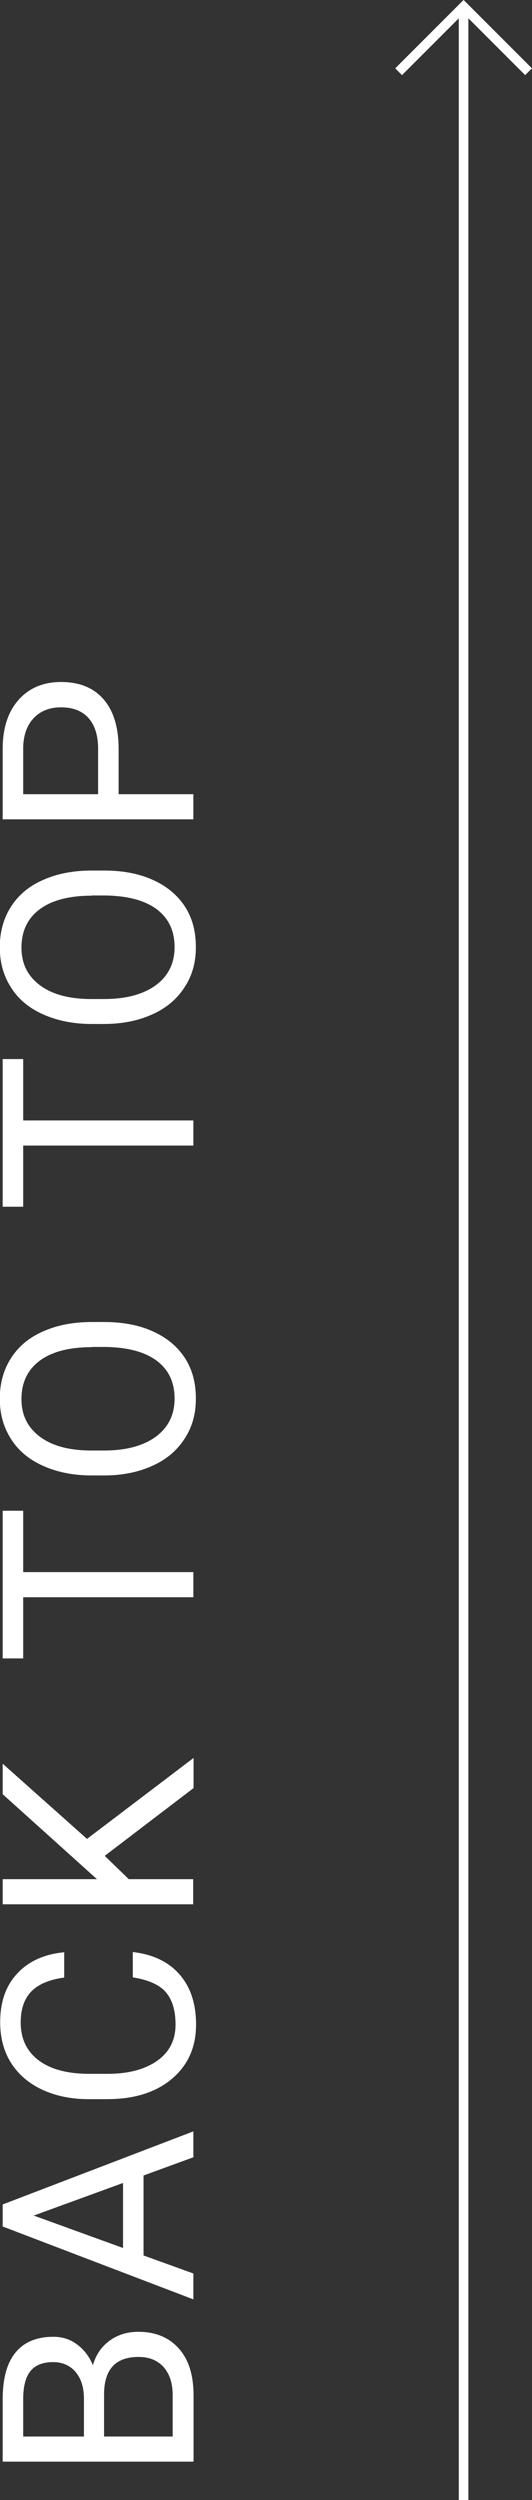 <?xml version="1.0" encoding="UTF-8"?><svg id="_レイヤー_2" xmlns="http://www.w3.org/2000/svg" width="27.76" height="130.35" viewBox="0 0 27.76 130.35"><rect x="0" y="0" width="27.76" height="130.35" fill="#333333" stroke="none"/><defs><style>.cls-1{fill:#fff;stroke-width:0px;}.cls-2{fill:none;stroke:#fff;stroke-miterlimit:10;stroke-width:.5px;}</style></defs><g id="_レイヤー_1-2"><path class="cls-1" d="m10.09,128.35H.14v-3.25c0-1.08.22-1.89.67-2.44s1.11-.82,1.98-.82c.46,0,.88.13,1.23.4.36.26.63.62.83,1.08.15-.54.44-.96.86-1.27.42-.31.92-.47,1.51-.47.89,0,1.59.29,2.11.87s.77,1.4.77,2.45v3.45Zm-5.71-1.31v-1.98c0-.57-.14-1.03-.43-1.38-.29-.34-.68-.52-1.17-.52-.55,0-.95.16-1.2.48-.25.32-.37.8-.37,1.46v1.94h3.17Zm1.05,0h3.58v-2.17c0-.61-.16-1.09-.47-1.45-.32-.35-.75-.53-1.31-.53-1.2,0-1.8.65-1.8,1.96v2.19Z"/><path class="cls-1" d="m7.49,113.43v4.17l2.6.94v1.35L.14,116.09v-1.15l9.95-3.81v1.35l-2.6.95Zm-1.07,3.77v-3.38l-4.66,1.7,4.66,1.69Z"/><path class="cls-1" d="m6.93,101.78c1.05.12,1.87.51,2.44,1.17.57.65.86,1.52.86,2.61,0,1.18-.42,2.12-1.26,2.83s-1.97,1.06-3.38,1.06h-.96c-.92,0-1.74-.17-2.44-.5s-1.24-.8-1.62-1.4c-.38-.61-.56-1.31-.56-2.11,0-1.06.29-1.9.89-2.54.59-.64,1.41-1.01,2.45-1.11v1.32c-.8.11-1.37.36-1.73.74-.36.38-.54.91-.54,1.6,0,.84.31,1.5.93,1.97s1.5.71,2.65.71h.96c1.08,0,1.94-.23,2.58-.68.64-.45.96-1.08.96-1.89,0-.73-.17-1.29-.5-1.68-.33-.39-.91-.65-1.73-.78v-1.32Z"/><path class="cls-1" d="m5.46,96.76l1.26,1.22h3.36v1.31H.14v-1.31h4.92L.14,93.55v-1.59l4.4,3.92,5.56-4.22v1.57l-4.63,3.53Z"/><path class="cls-1" d="m1.21,78.77v3.2h8.88v1.31H1.21v3.19H.14v-7.7h1.07Z"/><path class="cls-1" d="m5.43,68.93c.97,0,1.83.16,2.55.49.73.33,1.28.79,1.67,1.39s.57,1.3.57,2.11-.19,1.48-.58,2.08c-.39.61-.93,1.08-1.65,1.41-.71.33-1.54.51-2.48.52h-.72c-.96,0-1.8-.17-2.54-.5s-1.3-.8-1.68-1.41c-.39-.61-.58-1.3-.58-2.09s.19-1.5.58-2.11c.39-.61.94-1.08,1.68-1.4.73-.33,1.58-.49,2.55-.49h.63Zm-.64,1.31c-1.18,0-2.09.24-2.72.71-.63.47-.95,1.14-.95,1.99s.32,1.48.95,1.96c.63.48,1.51.72,2.63.73h.73c1.14,0,2.04-.24,2.7-.72.65-.48.98-1.14.98-1.99s-.31-1.5-.93-1.97c-.62-.46-1.5-.7-2.66-.72h-.74Z"/><path class="cls-1" d="m1.21,55.22v3.2h8.88v1.31H1.21v3.19H.14v-7.7h1.07Z"/><path class="cls-1" d="m5.43,45.39c.97,0,1.83.16,2.55.49.73.33,1.28.79,1.67,1.39s.57,1.3.57,2.11-.19,1.48-.58,2.08c-.39.61-.93,1.08-1.65,1.41-.71.33-1.54.51-2.48.52h-.72c-.96,0-1.8-.17-2.54-.5s-1.3-.8-1.68-1.41c-.39-.61-.58-1.3-.58-2.09s.19-1.5.58-2.11c.39-.61.94-1.08,1.68-1.4.73-.33,1.58-.49,2.55-.49h.63Zm-.64,1.31c-1.18,0-2.09.24-2.72.71-.63.47-.95,1.14-.95,1.99s.32,1.48.95,1.96c.63.48,1.51.72,2.63.73h.73c1.14,0,2.04-.24,2.7-.72.65-.48.98-1.14.98-1.99s-.31-1.5-.93-1.97c-.62-.46-1.5-.7-2.66-.72h-.74Z"/><path class="cls-1" d="m6.19,41.41h3.9v1.31H.14v-3.67c0-1.09.28-1.94.83-2.56s1.29-.93,2.21-.93c.97,0,1.71.3,2.23.91.52.6.78,1.47.78,2.59v2.34Zm-1.07,0v-2.36c0-.7-.17-1.24-.5-1.61-.33-.37-.81-.56-1.44-.56-.59,0-1.07.19-1.42.56s-.54.89-.55,1.54v2.43h3.91Z"/><line class="cls-2" x1="24.19" y1="130.35" x2="24.19" y2=".35"/><polyline class="cls-2" points="20.8 3.74 24.19 .35 27.58 3.74"/></g></svg>